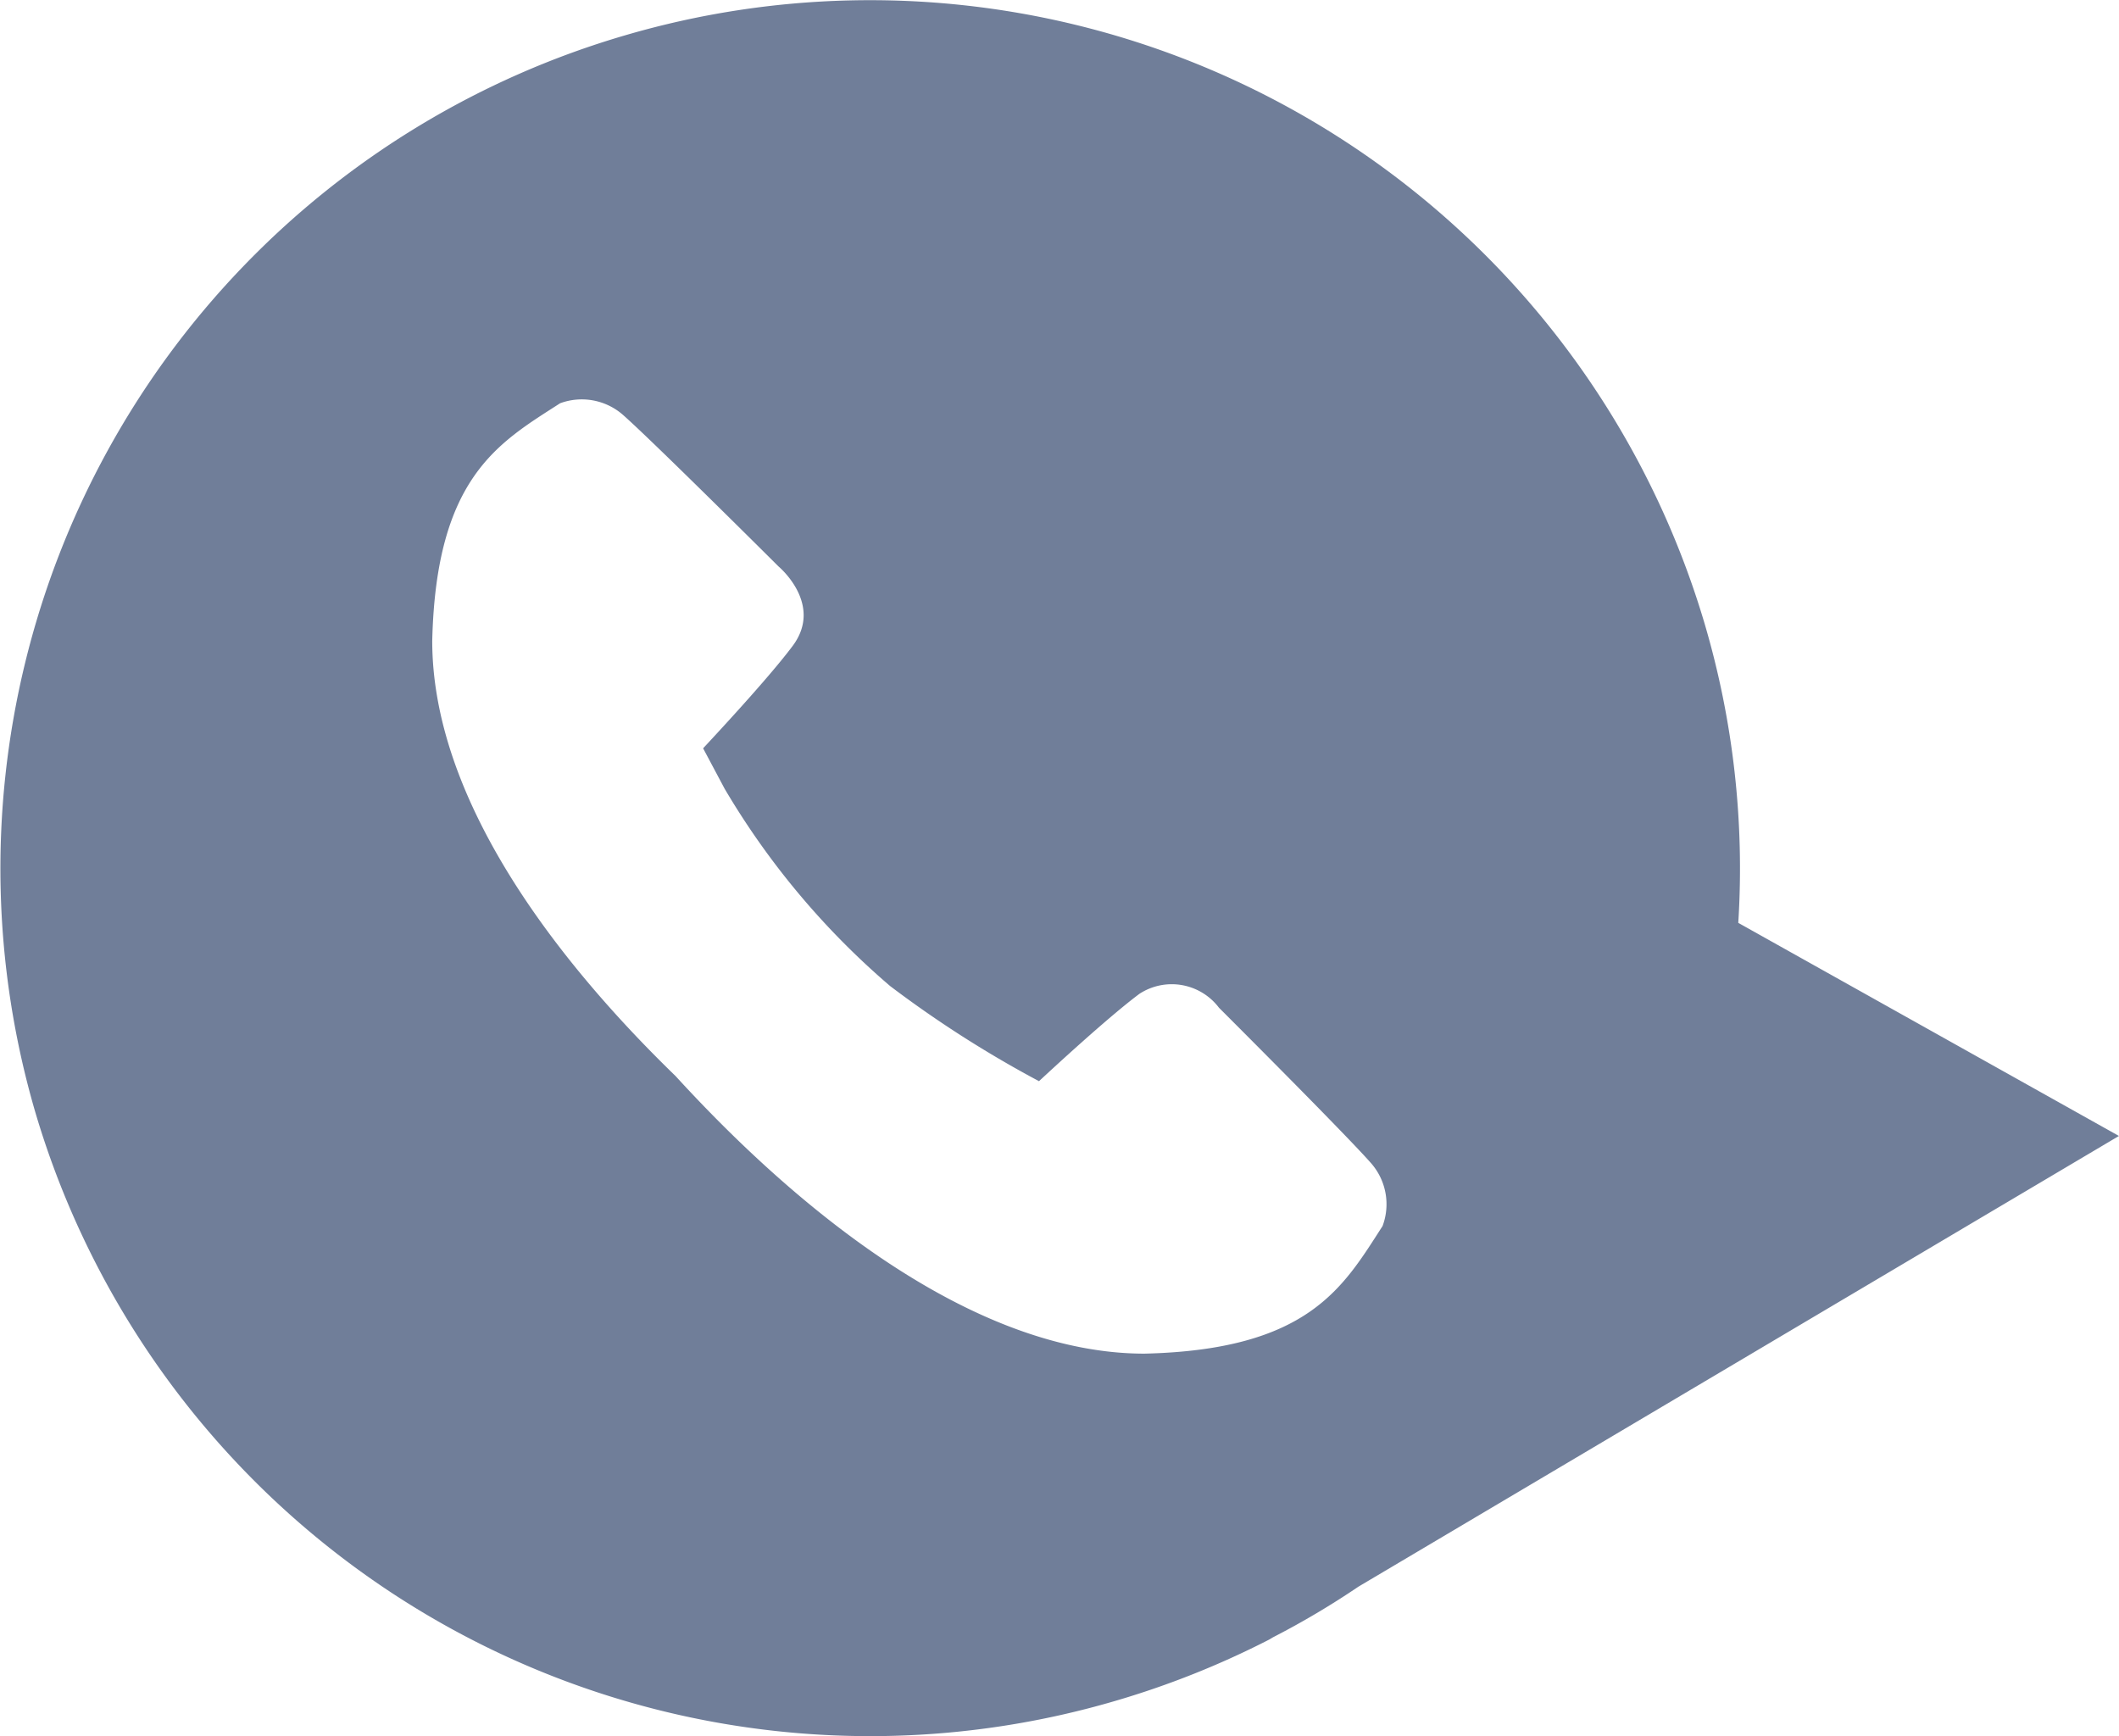<svg xmlns="http://www.w3.org/2000/svg" width="28.63" height="23.457" viewBox="0 0 28.63 23.457">
  <path id="路径_1" data-name="路径 1" d="M.477-33.262A11.727,11.727,0,0,1,8.45-47.812a11.761,11.761,0,0,1,14.583,7.956,11.683,11.683,0,0,1,.453,4.036l5.143,2.879L18.354-26.852a11.144,11.144,0,0,1-1.154.684l-.05.03a11.829,11.829,0,0,1-2.09.832A11.761,11.761,0,0,1,.477-33.262Zm17.834,6.435.043-.025Zm.37-4.9a.841.841,0,0,0-.151-.84c-.341-.391-2.06-2.106-2.06-2.106a.8.8,0,0,0-1.074-.189c-.421.314-1.176,1.012-1.358,1.181a15.088,15.088,0,0,1-2.011-1.285A10.567,10.567,0,0,1,9.79-37.633l-.29-.545c.1-.109.875-.935,1.21-1.384.421-.563-.189-1.071-.189-1.071S8.8-42.348,8.41-42.689a.845.845,0,0,0-.842-.151c-.823.531-1.677.992-1.728,3.211,0,2.078,1.578,4.221,3.288,5.879C10.84-31.877,13.19-30,15.463-30,17.686-30.052,18.148-30.9,18.68-31.724Z" transform="translate(0 48.288)" fill="#707e99"/>
</svg>
